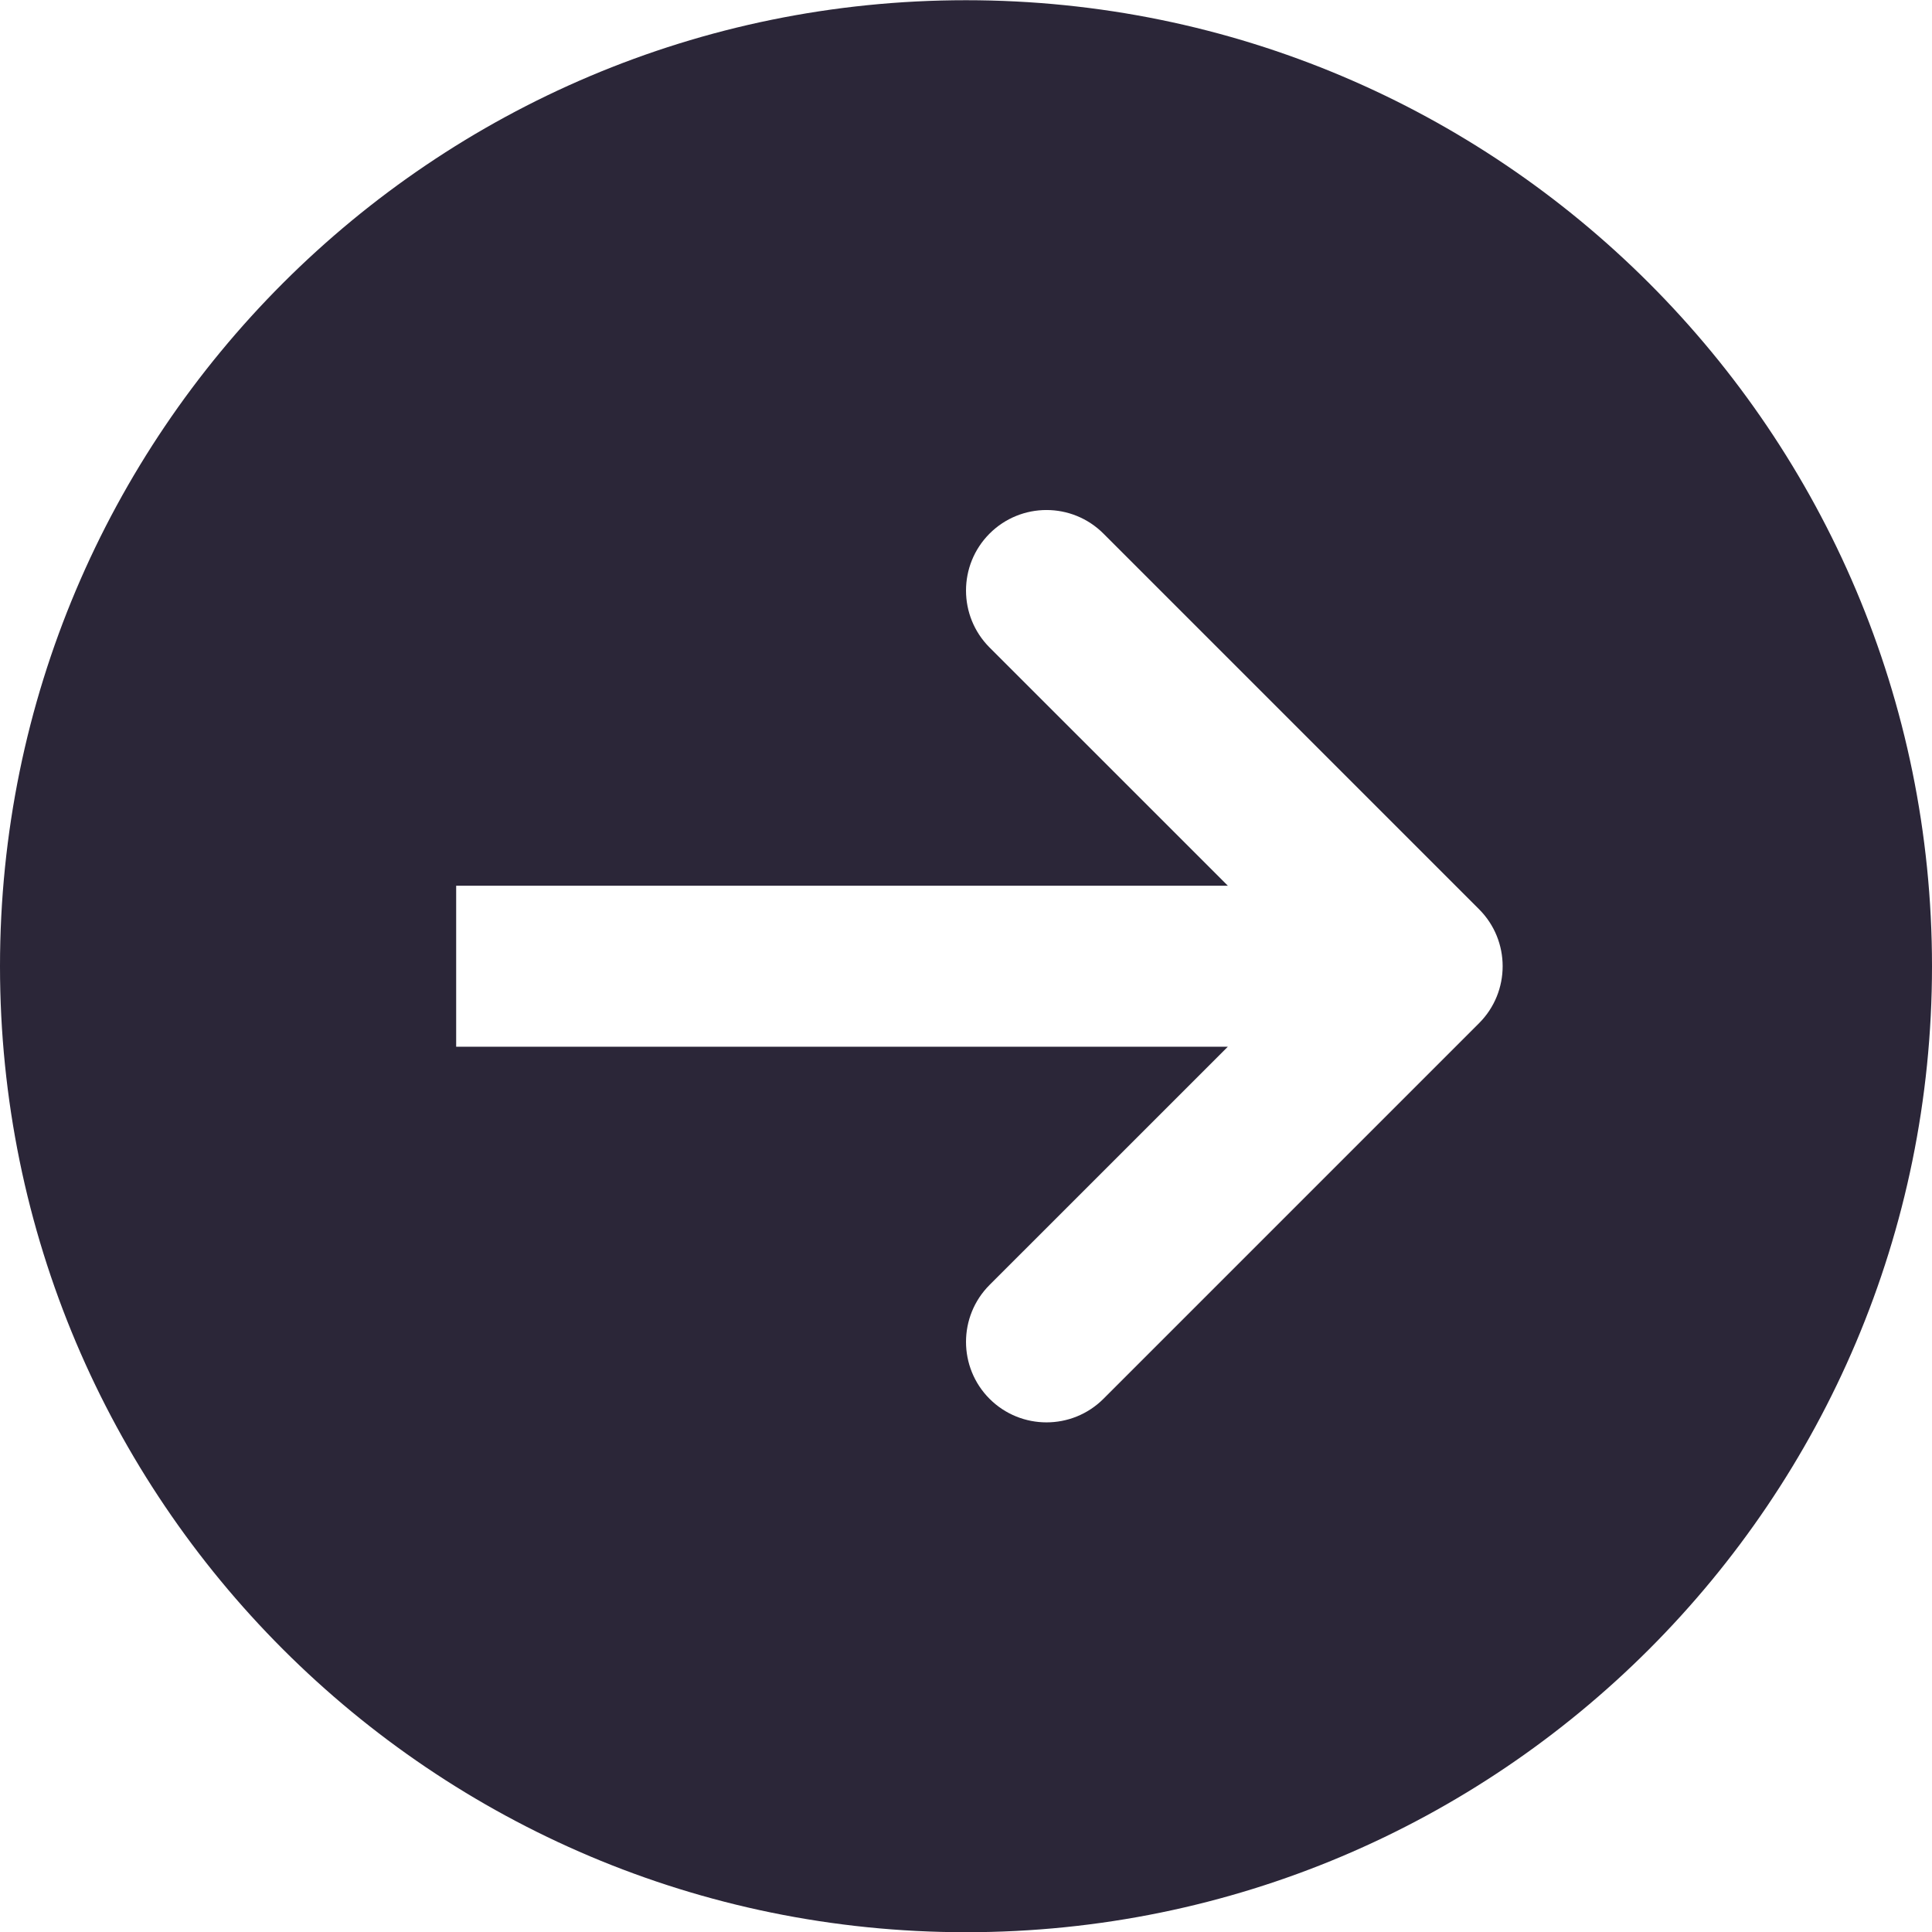 <svg width="36" height="36" viewBox="0 0 36 36" fill="none" xmlns="http://www.w3.org/2000/svg">
    <path fill-rule="evenodd" clip-rule="evenodd" d="M18 36.004C27.941 36.004 36 27.945 36 18.004C36 8.063 27.941 0.004 18 0.004C8.059 0.004 0 8.063 0 18.004C0 27.945 8.059 36.004 18 36.004ZM18.439 9.943C19.025 9.357 19.975 9.357 20.561 9.943L27.561 16.943C28.146 17.529 28.146 18.479 27.561 19.065L20.561 26.065C19.975 26.65 19.025 26.65 18.439 26.065C17.854 25.479 17.854 24.529 18.439 23.943L22.879 19.504H8.5V16.504H22.879L18.439 12.065C17.854 11.479 17.854 10.529 18.439 9.943Z" fill="#2B2638"/>
</svg>
